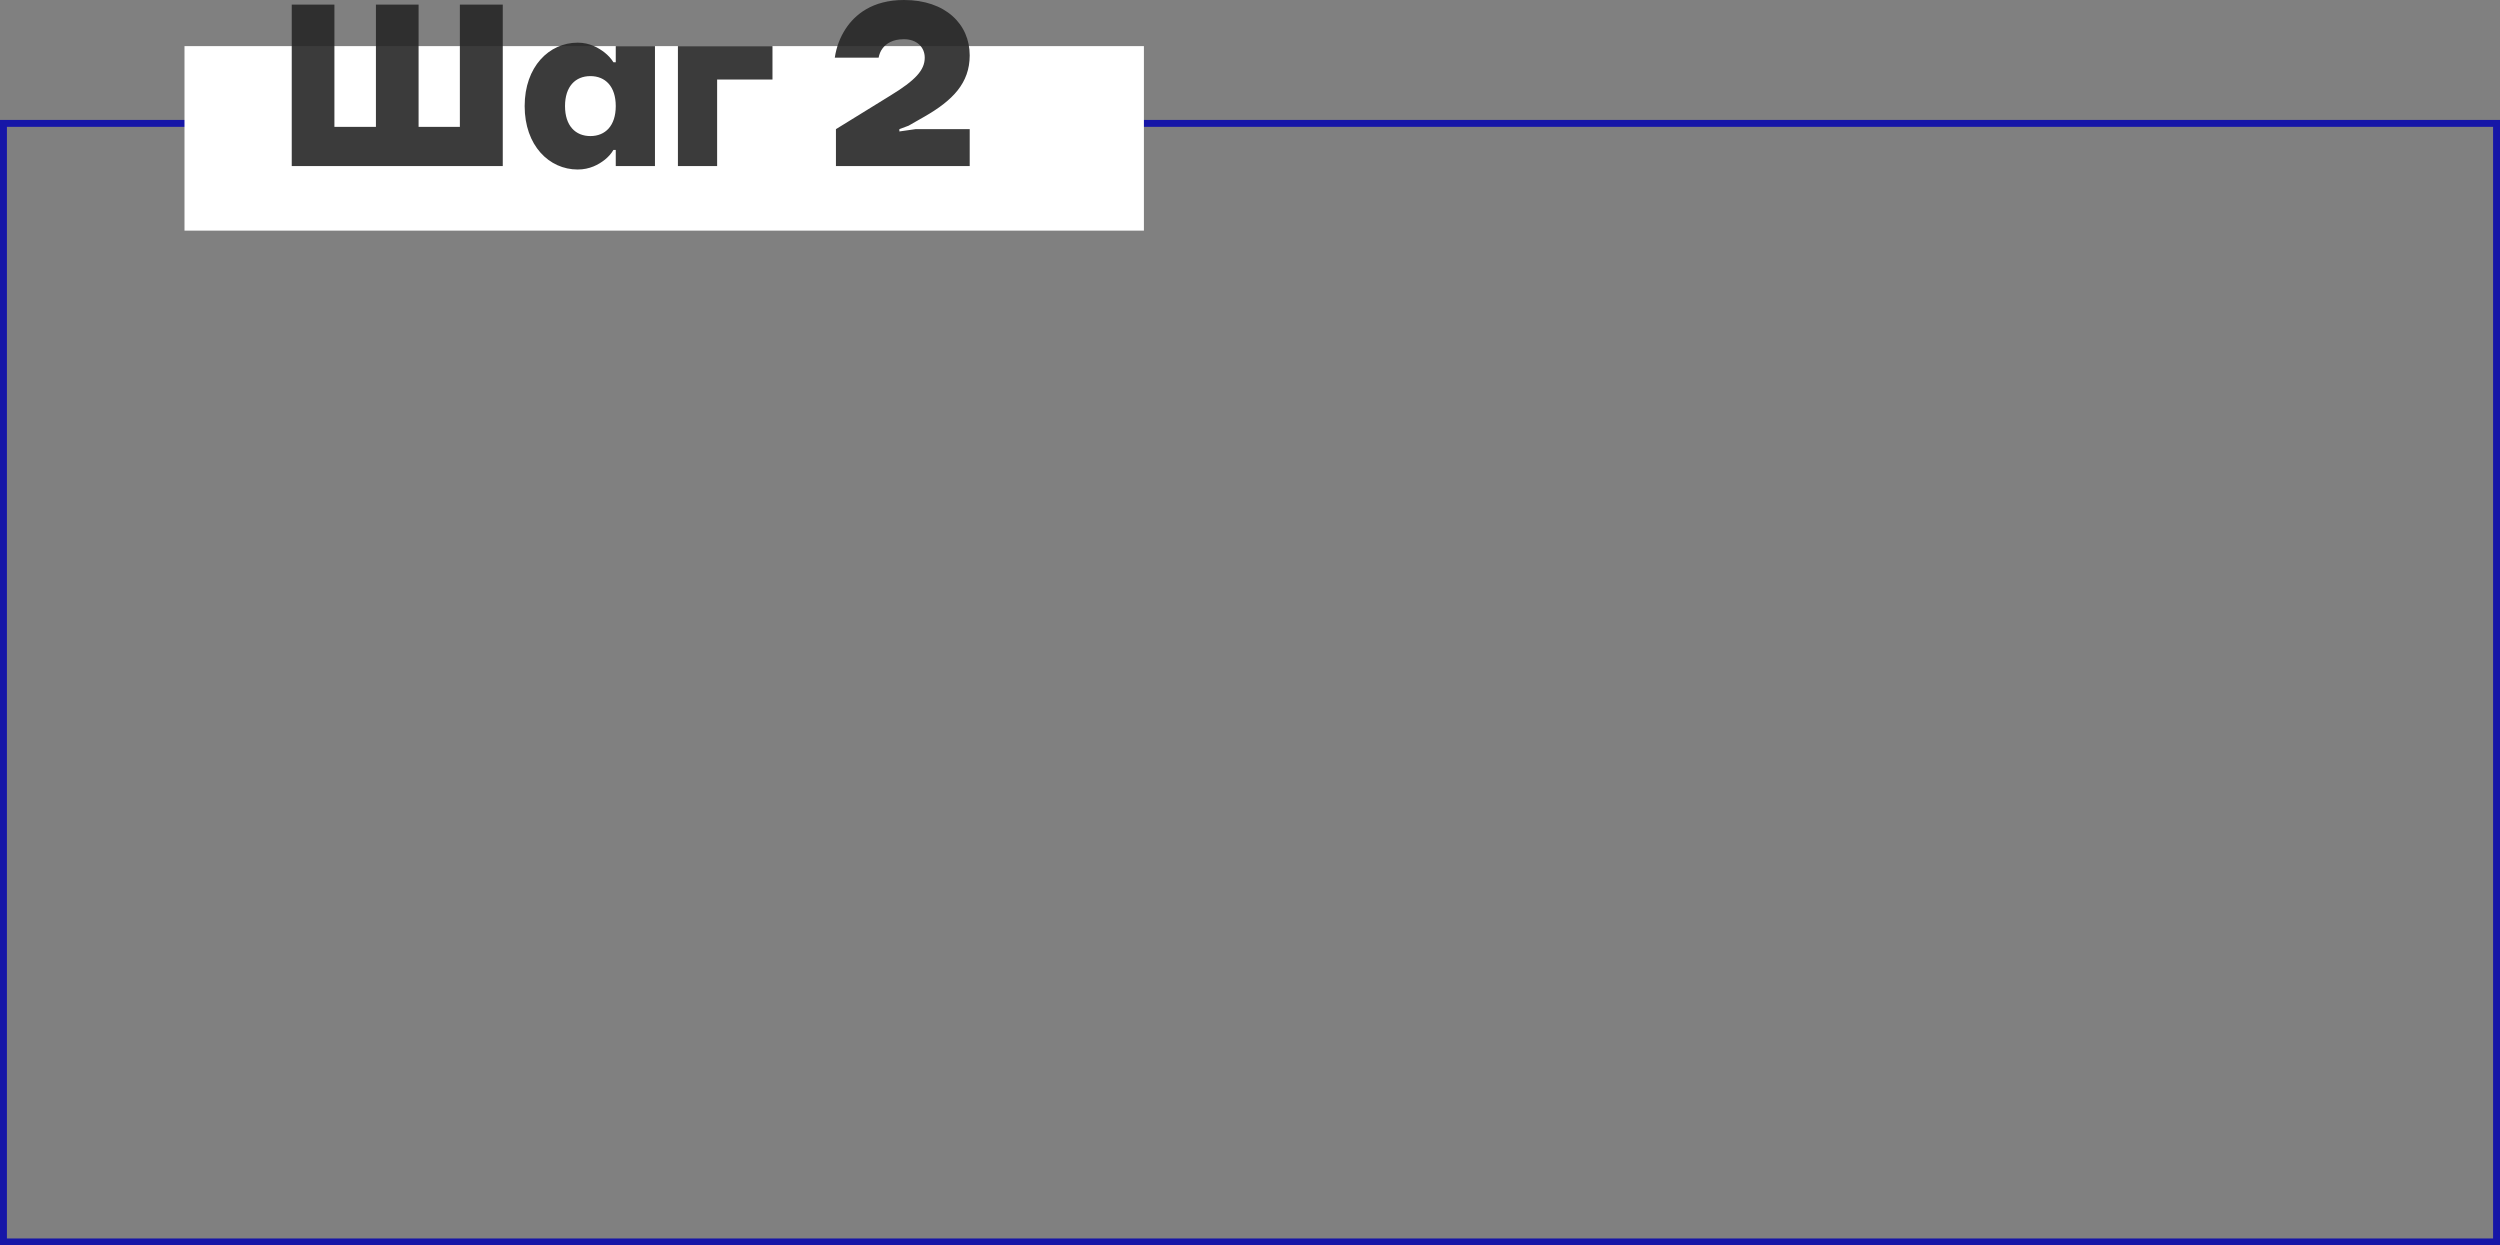 <?xml version="1.0" encoding="UTF-8"?> <svg xmlns="http://www.w3.org/2000/svg" width="1084" height="540" viewBox="0 0 1084 540" fill="none"><rect x="0" y="0" width="1084" height="540" fill="#808080" stroke="none"/> <rect x="1.5" y="53.5" width="1081" height="485" stroke="#1616A7" stroke-width="3"></rect> <rect x="80" y="20" width="416" height="80" fill="white"></rect> <path d="M126.5 72H218V2H199.4V55H181.5V2H163V55H145V2H126.5V72ZM227.492 46C227.492 63.1 238.092 73.5 250.492 73.5C255.692 73.5 259.492 71.4 262.192 69.3C263.692 68.1 264.992 66.7 265.992 65H266.992V72H283.992V20H266.992V27H265.992C264.992 25.4 263.692 24 262.192 22.8C259.492 20.7 255.692 18.5 250.492 18.5C238.092 18.5 227.492 28.9 227.492 46ZM244.992 46C244.992 37.5 249.492 33 255.992 33C262.492 33 266.992 37.5 266.992 46C266.992 54.5 262.492 59 255.992 59C249.492 59 244.992 54.5 244.992 46ZM293.945 72H310.945V34.5H334.945V20H293.945V72ZM362.465 72H420.465V56H396.965L389.965 57V56L393.965 54.5L400.965 50.5C412.965 43.6 420.465 36.1 420.465 24C420.465 10.5 409.965 -2.86102e-06 391.965 -2.86102e-06C378.165 -2.86102e-06 370.665 6.4 366.665 12.5C364.265 16.2 362.665 20.3 361.965 25H380.965C381.265 23.5 381.765 22.2 382.665 21C384.165 19 386.865 17 391.965 17C397.565 17 400.965 20.5 400.965 25C400.965 30.4 396.965 34.8 385.965 41.5L362.465 56V72Z" fill="#262626" fill-opacity="0.9"></path> </svg> 